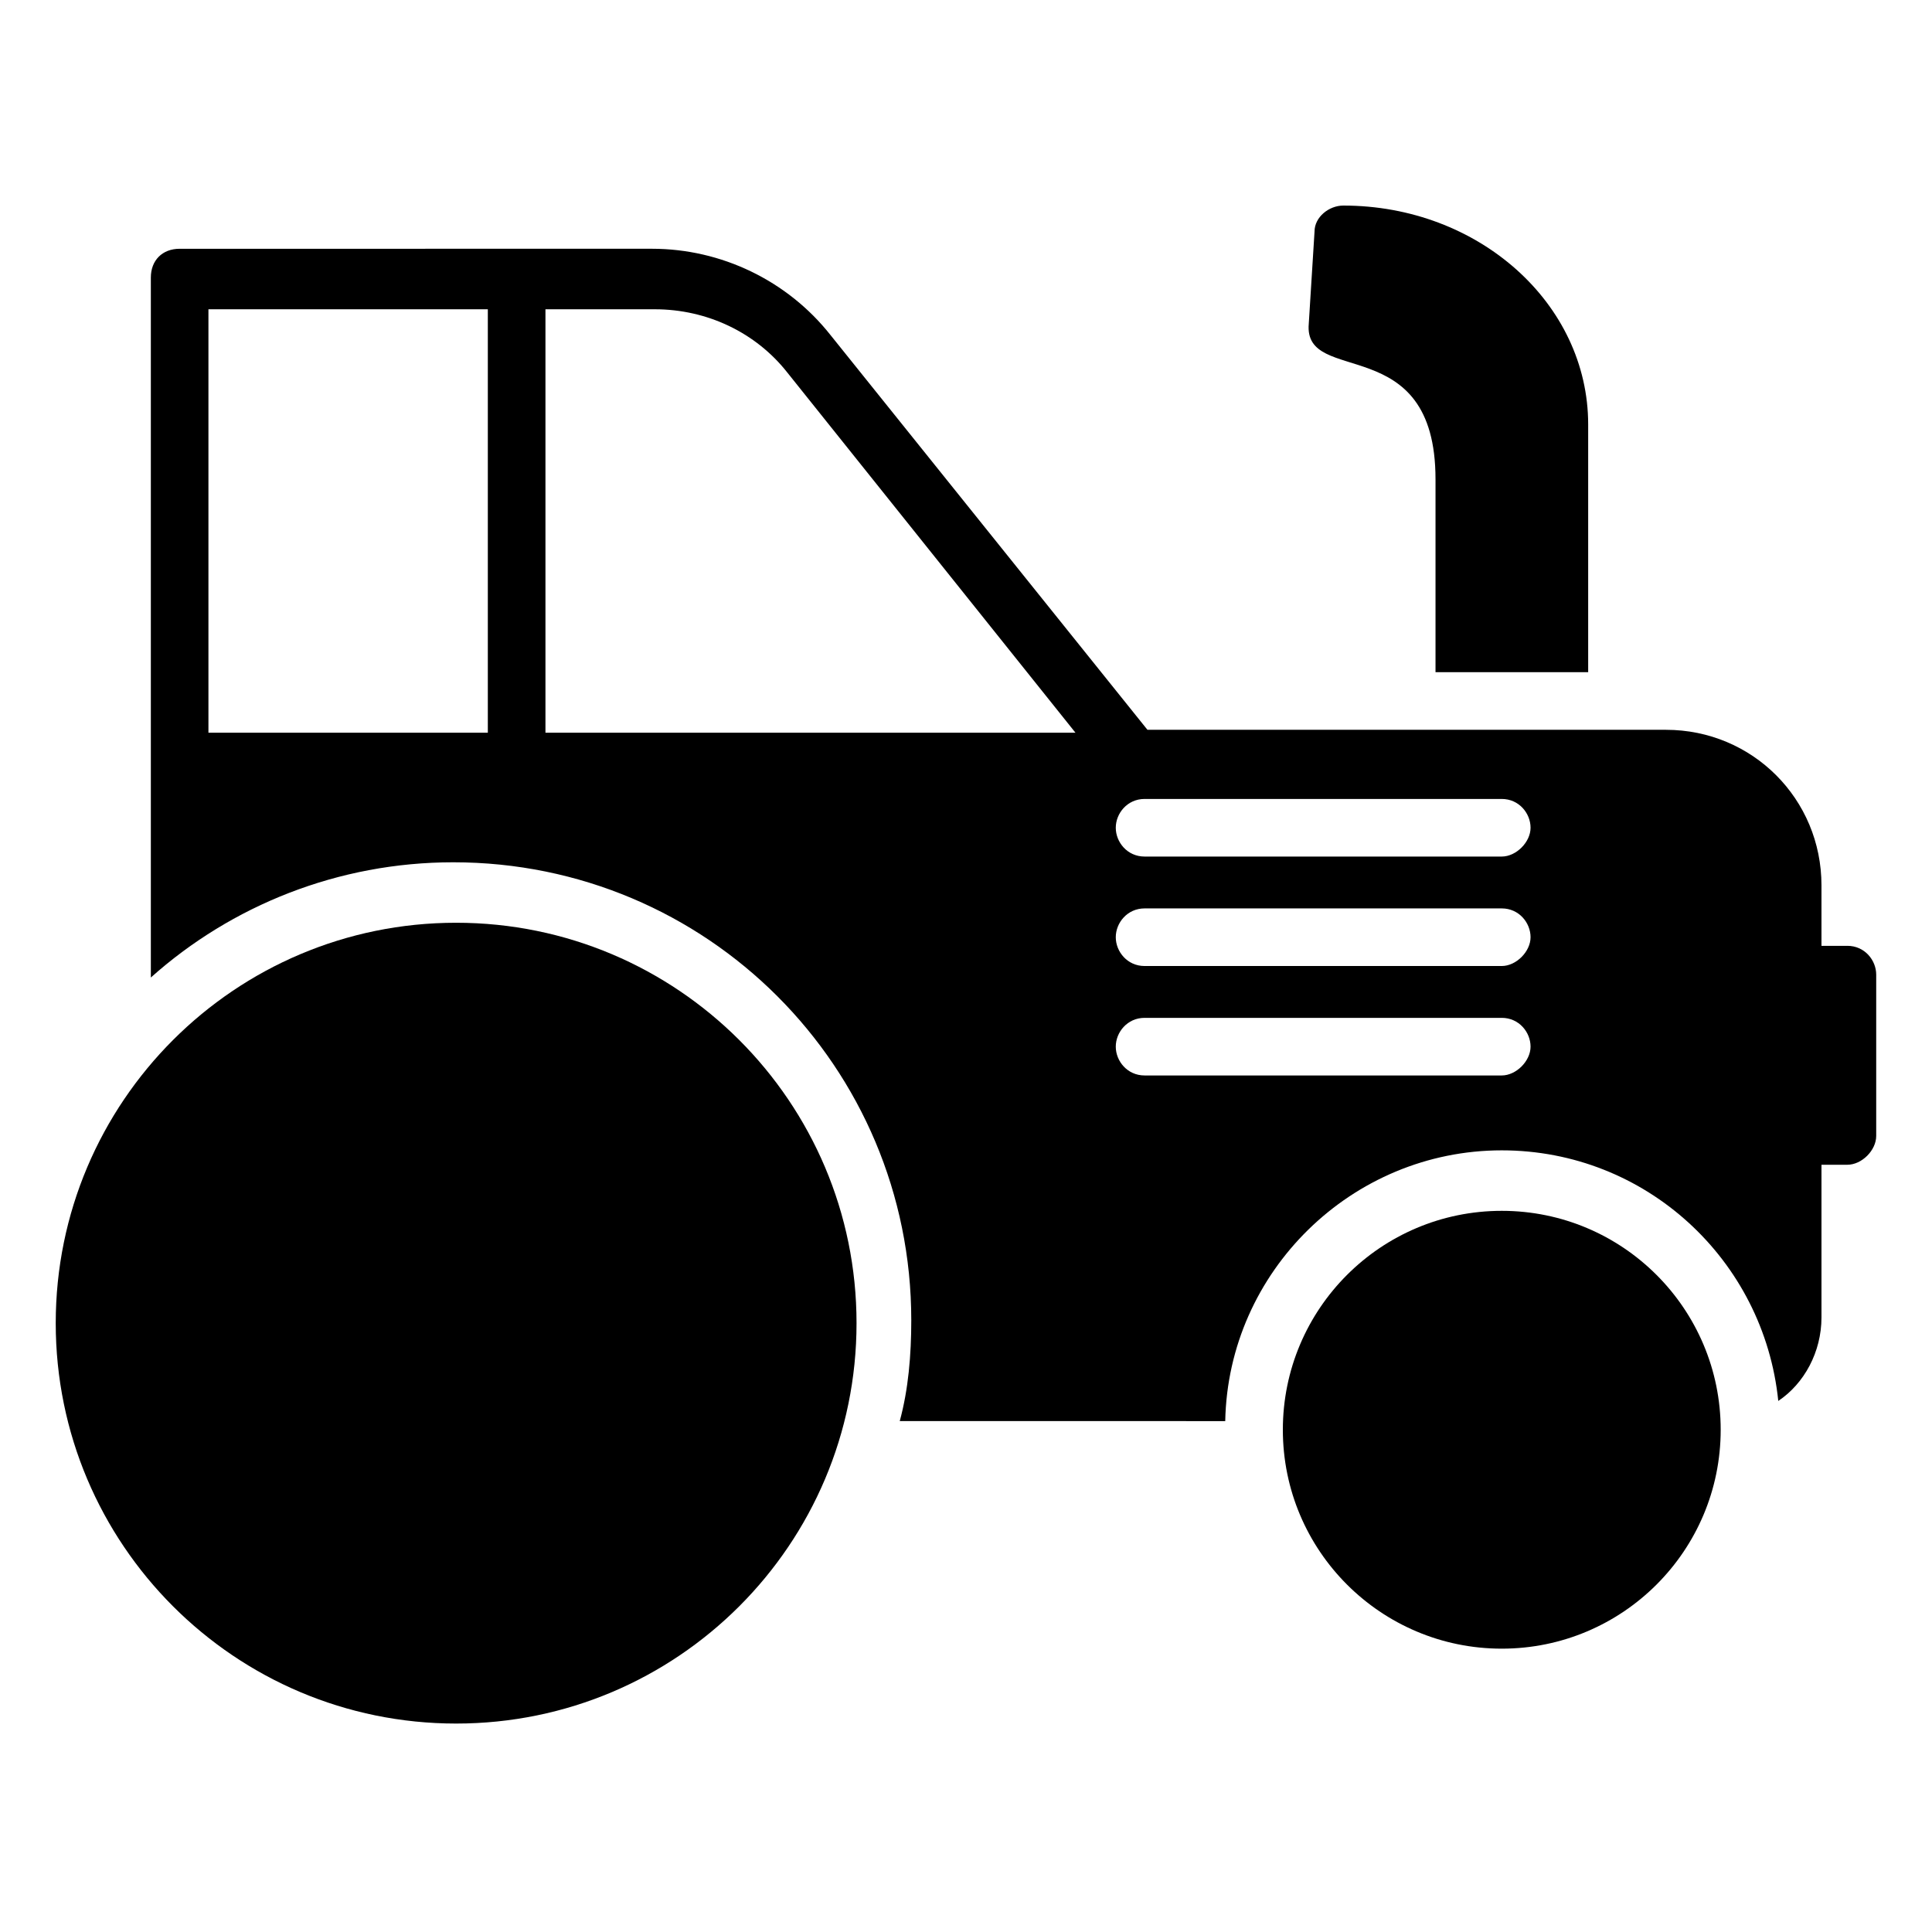<?xml version="1.0" encoding="UTF-8"?>
<!-- Uploaded to: SVG Repo, www.svgrepo.com, Generator: SVG Repo Mixer Tools -->
<svg fill="#000000" width="800px" height="800px" version="1.1" viewBox="144 144 512 512" xmlns="http://www.w3.org/2000/svg">
 <g>
  <path d="m633.58 394.66h-6.871v-16.031c0-22.902-18.32-41.223-41.223-41.223h-137.4l-83.969-104.58c-11.449-14.504-29.008-22.902-47.328-22.902l-125.18 0.004c-4.582 0-7.633 3.055-7.633 7.633v185.49c21.375-19.082 49.617-30.535 80.152-30.535 67.176 0 121.37 54.199 121.37 121.37 0 9.16-0.762 18.32-3.055 26.719l86.258 0.004c0.762-39.695 33.586-71.754 73.281-71.754 38.168 0 69.465 29.008 73.281 66.41 6.871-4.582 11.449-12.977 11.449-22.137v-40.457h6.871c3.816 0 7.633-3.816 7.633-7.633v-42.746c0-3.82-3.051-7.637-7.633-7.637zm-360.3-56.488h-74.043v-112.21h74.043zm15.27 0v-112.21h29.008c13.742 0 26.719 6.106 35.113 16.793l76.336 95.418zm253.43 90.836h-94.656c-4.582 0-7.633-3.816-7.633-7.633s3.055-7.633 7.633-7.633h94.656c4.582 0 7.633 3.816 7.633 7.633s-3.816 7.633-7.633 7.633zm0-29.004h-94.656c-4.582 0-7.633-3.816-7.633-7.633 0-3.816 3.055-7.633 7.633-7.633h94.656c4.582 0 7.633 3.816 7.633 7.633 0 3.816-3.816 7.633-7.633 7.633zm0-29.008h-94.656c-4.582 0-7.633-3.816-7.633-7.633s3.055-7.633 7.633-7.633h94.656c4.582 0 7.633 3.816 7.633 7.633s-3.816 7.633-7.633 7.633zm-17.555-100v51.145h40.457v-65.648c0-32.062-29.008-58.016-64.883-58.016-3.816 0-7.633 3.055-7.633 6.871l-1.527 24.426c-1.531 16.797 33.586 1.527 33.586 41.223z"/>
  <path d="m600 522.9c0 32.039-25.973 58.012-58.016 58.012-32.039 0-58.016-25.973-58.016-58.012 0-32.043 25.977-58.016 58.016-58.016 32.043 0 58.016 25.973 58.016 58.016"/>
  <path d="m370.99 494.65c0 58.602-47.508 106.11-106.11 106.11-58.602 0-106.11-47.504-106.11-106.11 0-58.598 47.504-106.11 106.11-106.11 58.598 0 106.11 47.508 106.11 106.11"/>
 </g>
</svg>